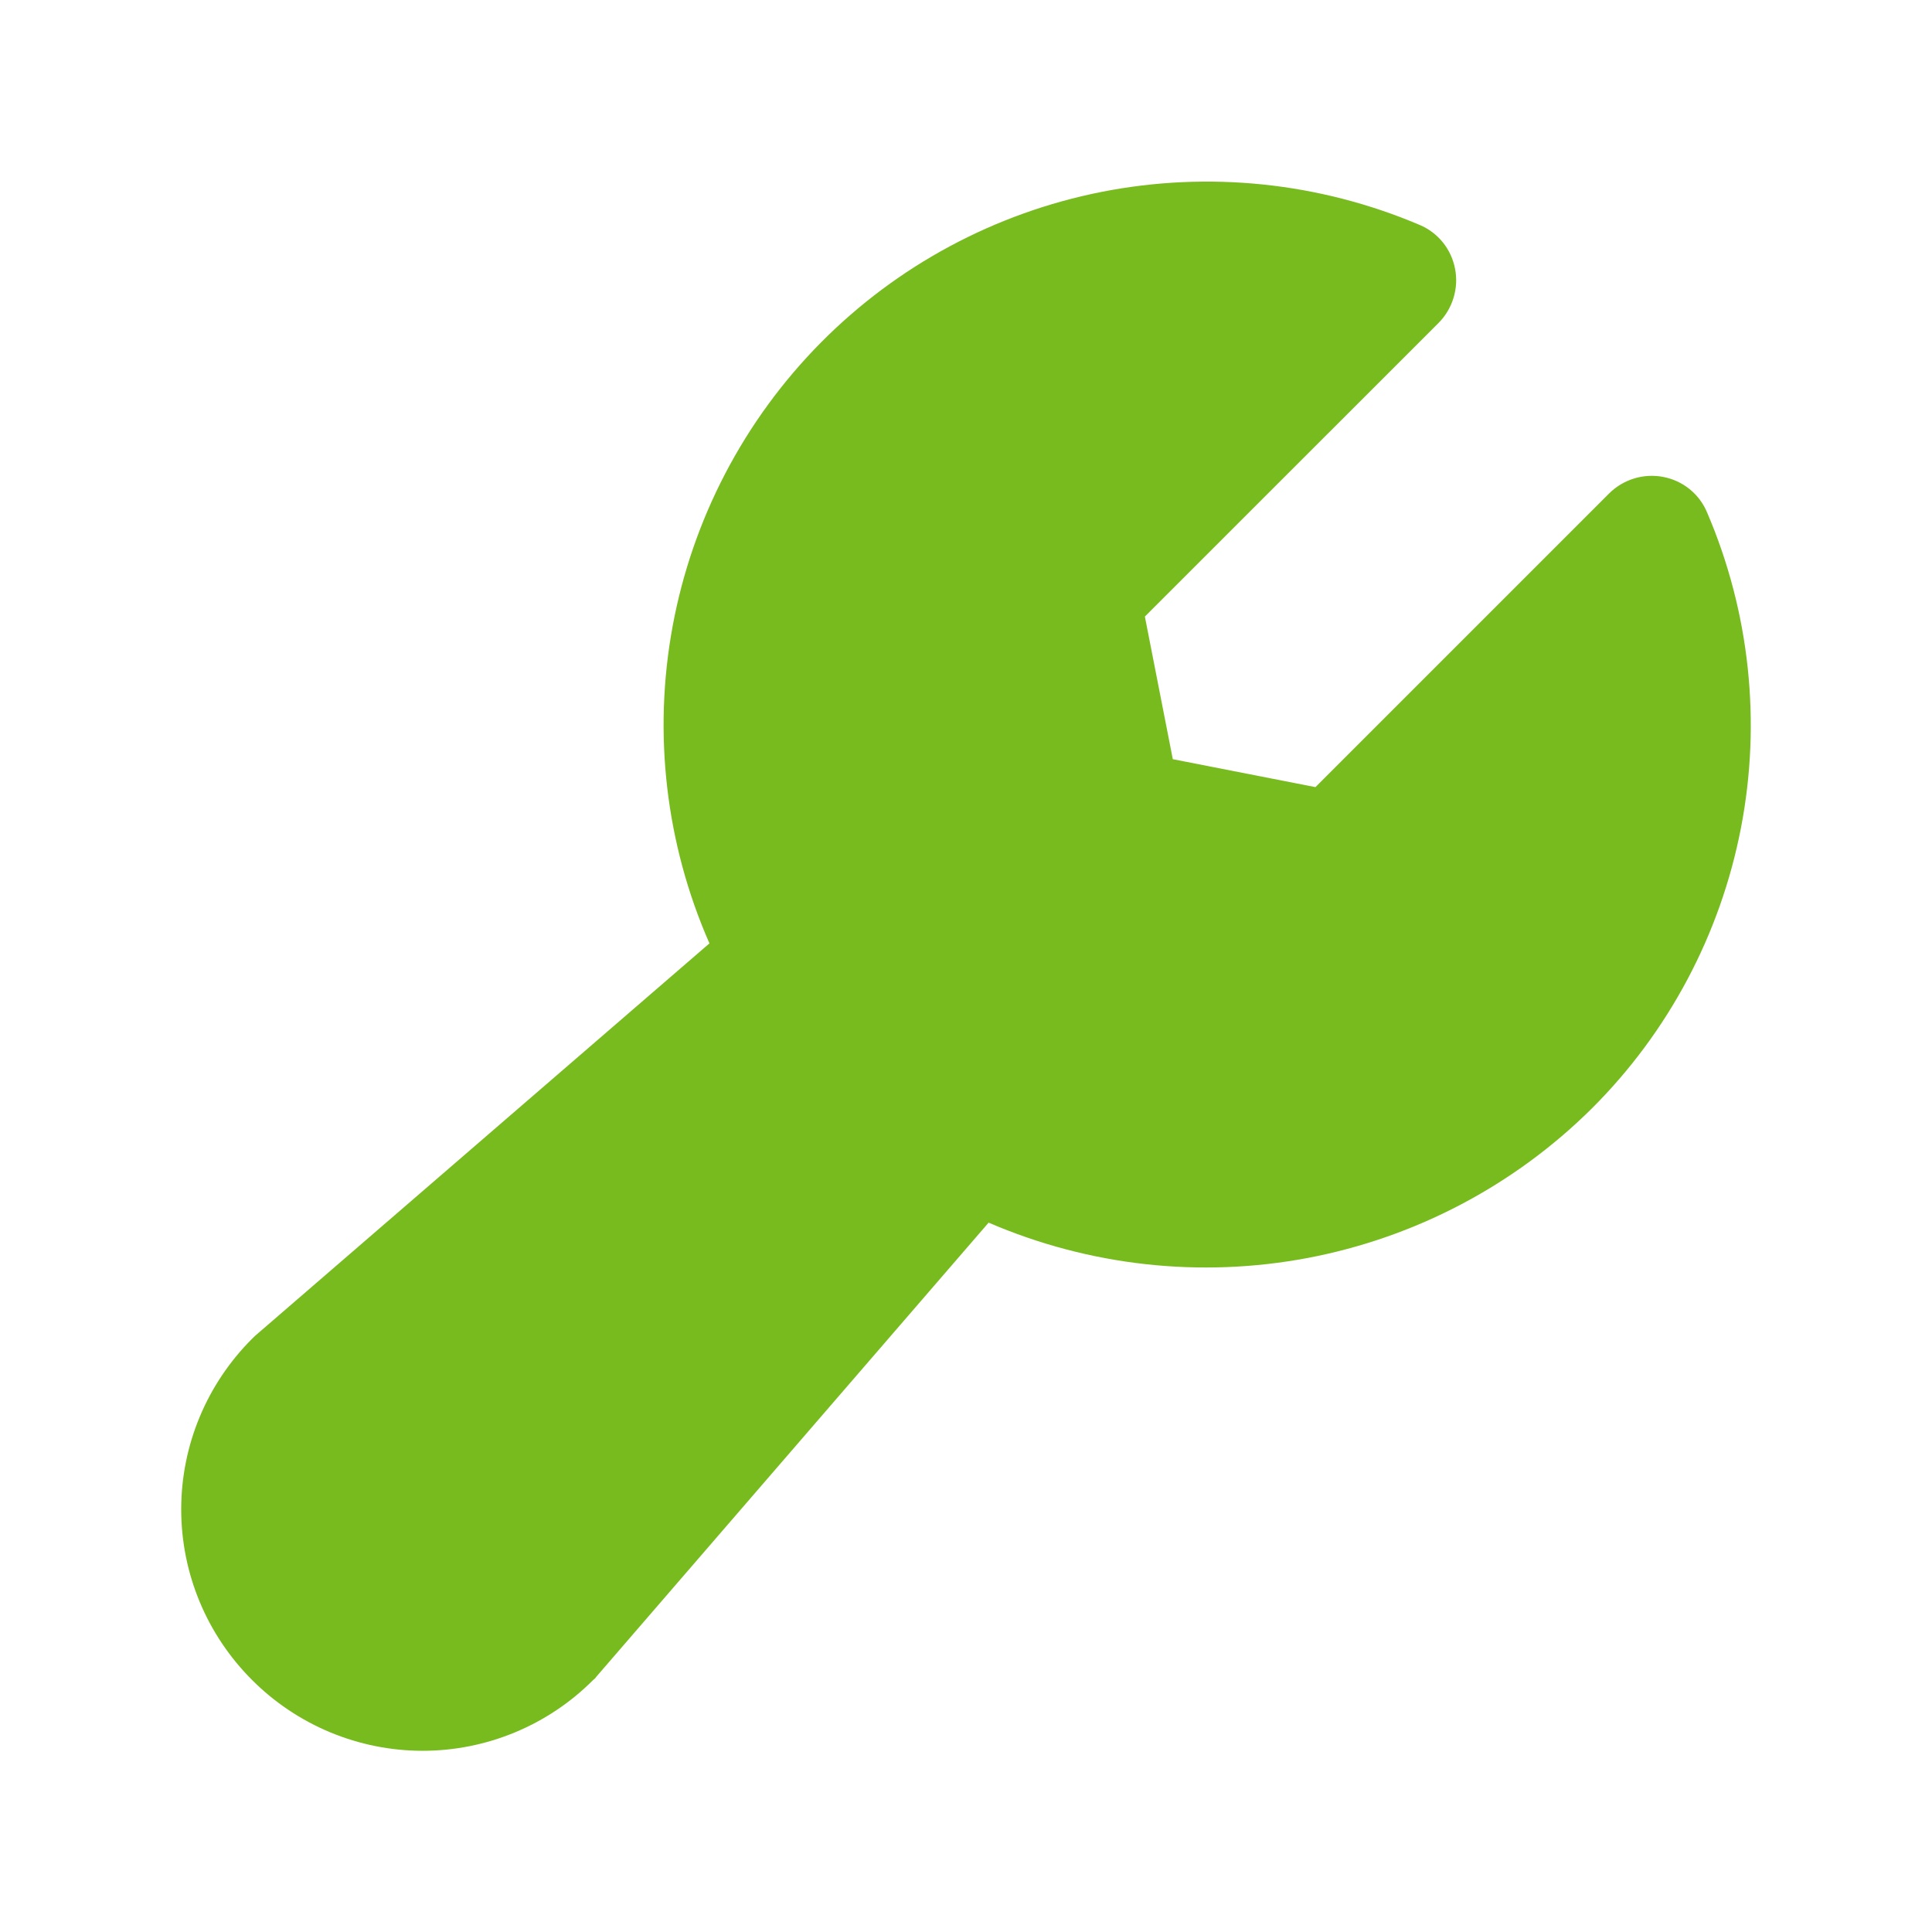 <svg width="24" height="24" viewBox="0 0 24 24" fill="none" xmlns="http://www.w3.org/2000/svg">
<g id="Wrench">
<path id="Vector" d="M19.772 13.772C18.807 14.729 17.578 15.374 16.244 15.627C14.909 15.879 13.529 15.726 12.281 15.188L7.406 20.831C7.397 20.85 7.378 20.859 7.369 20.869C7.091 21.148 6.761 21.369 6.397 21.52C6.034 21.671 5.644 21.749 5.25 21.749C4.857 21.749 4.467 21.671 4.103 21.52C3.74 21.369 3.409 21.148 3.131 20.869C2.853 20.591 2.631 20.261 2.48 19.897C2.329 19.534 2.251 19.144 2.251 18.75C2.251 18.356 2.329 17.966 2.48 17.603C2.631 17.239 2.853 16.909 3.131 16.631L3.169 16.594L8.813 11.719C8.269 10.48 8.11 9.107 8.356 7.777C8.602 6.448 9.242 5.222 10.193 4.26C11.143 3.299 12.361 2.645 13.688 2.383C15.015 2.122 16.39 2.265 17.635 2.794C17.747 2.841 17.846 2.915 17.923 3.01C18 3.105 18.052 3.218 18.075 3.338C18.099 3.458 18.092 3.583 18.056 3.701C18.02 3.819 17.956 3.926 17.869 4.013L14.222 7.659L14.569 9.431L16.341 9.778L19.988 6.131C20.075 6.044 20.182 5.98 20.299 5.944C20.417 5.908 20.542 5.901 20.663 5.925C20.783 5.948 20.895 6 20.99 6.077C21.085 6.154 21.159 6.253 21.206 6.366C21.736 7.602 21.882 8.969 21.626 10.289C21.37 11.609 20.725 12.823 19.772 13.772Z" fill="#78BB1E"/>
</g>
</svg>
